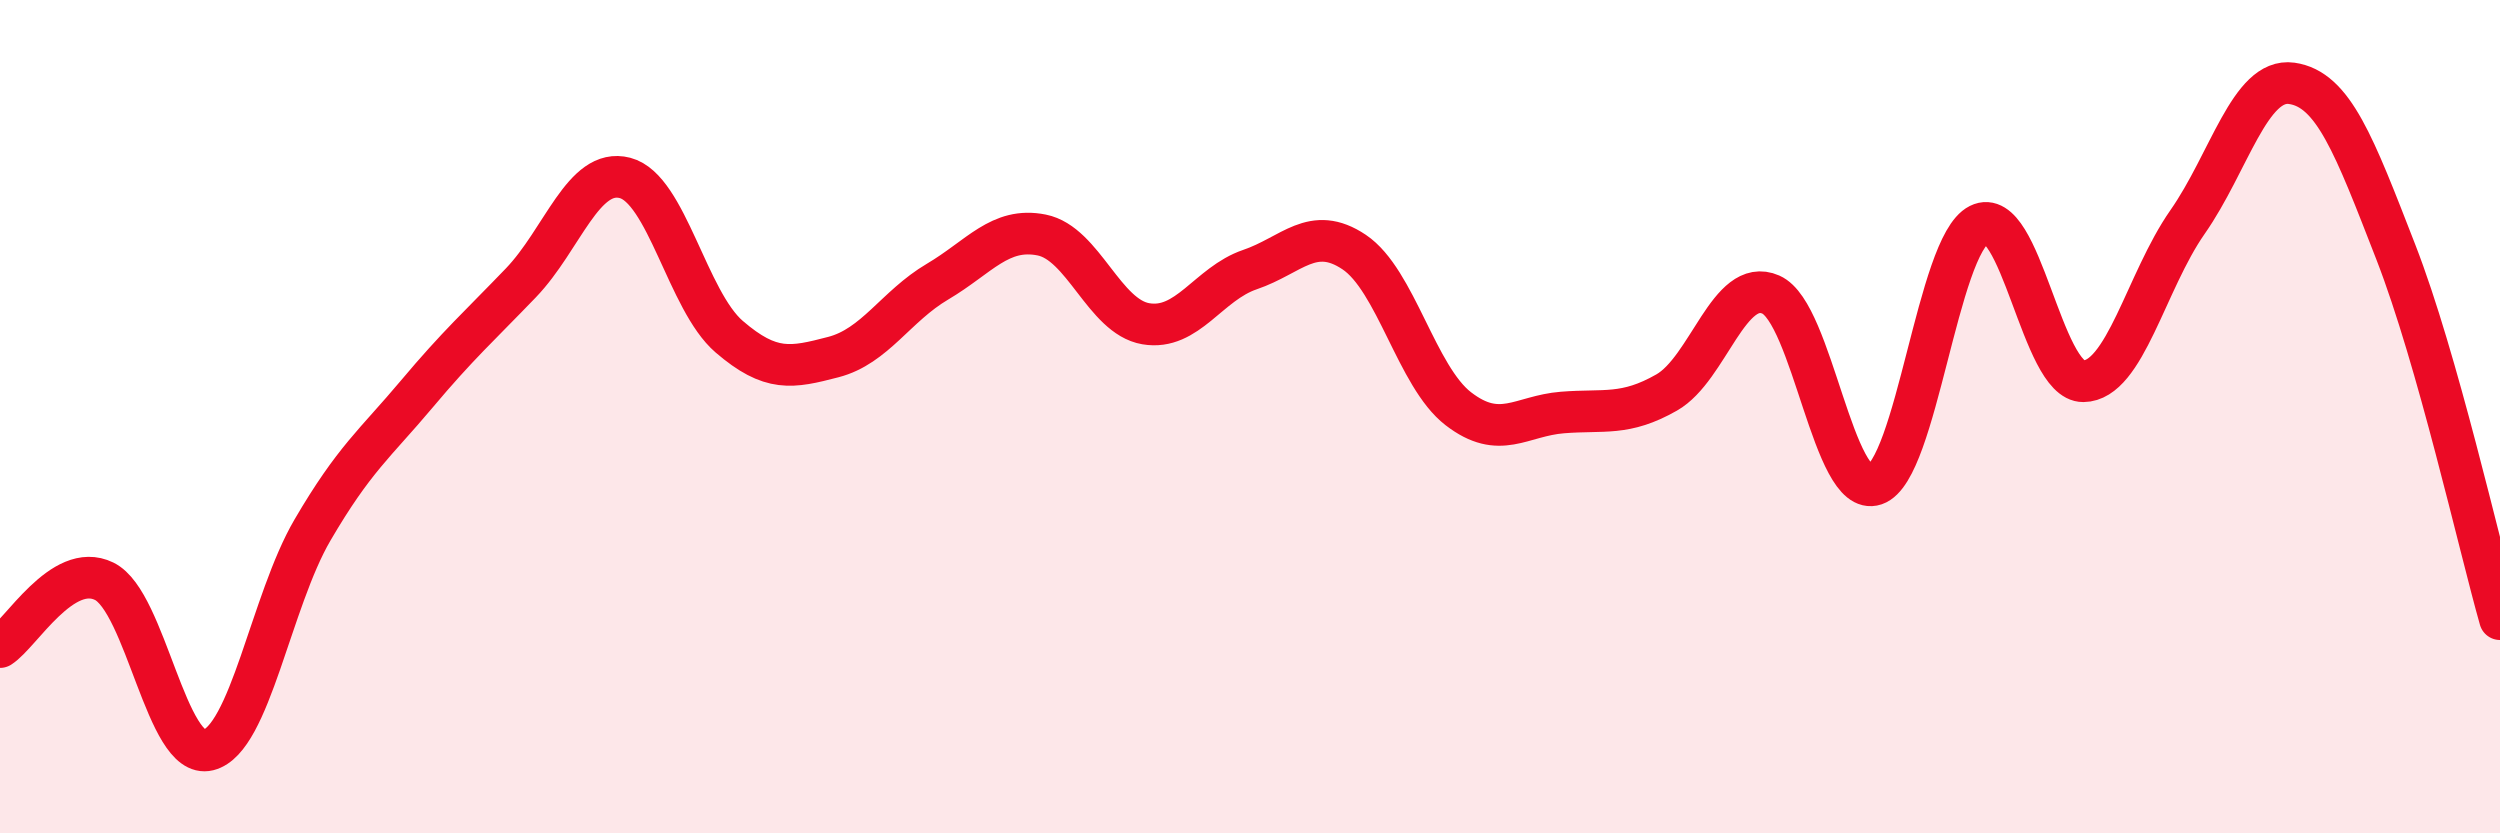 
    <svg width="60" height="20" viewBox="0 0 60 20" xmlns="http://www.w3.org/2000/svg">
      <path
        d="M 0,15.53 C 0.5,15.21 1.5,13.46 2.5,13.95 C 3.5,14.44 4,18.25 5,18 C 6,17.75 6.5,14.43 7.5,12.72 C 8.5,11.01 9,10.65 10,9.46 C 11,8.27 11.5,7.83 12.5,6.79 C 13.5,5.75 14,4.01 15,4.27 C 16,4.53 16.5,7.22 17.5,8.08 C 18.5,8.94 19,8.83 20,8.57 C 21,8.31 21.5,7.35 22.5,6.76 C 23.5,6.17 24,5.44 25,5.64 C 26,5.84 26.5,7.6 27.5,7.77 C 28.5,7.94 29,6.81 30,6.47 C 31,6.13 31.5,5.38 32.5,6.05 C 33.5,6.72 34,9.04 35,9.81 C 36,10.58 36.5,9.98 37.5,9.9 C 38.5,9.82 39,9.99 40,9.42 C 41,8.85 41.5,6.63 42.5,7.07 C 43.5,7.51 44,11.97 45,11.63 C 46,11.29 46.5,5.89 47.5,5.39 C 48.5,4.89 49,9.16 50,9.15 C 51,9.14 51.5,6.76 52.5,5.33 C 53.5,3.9 54,1.86 55,2 C 56,2.14 56.5,3.48 57.5,6.05 C 58.5,8.62 59.5,13.1 60,14.86L60 20L0 20Z"
        fill="#EB0A25"
        opacity="0.1"
        stroke-linecap="round"
        stroke-linejoin="round"
      />
      <path
        d="M 0,15.53 C 0.5,15.21 1.5,13.46 2.5,13.95 C 3.5,14.44 4,18.25 5,18 C 6,17.75 6.5,14.43 7.5,12.72 C 8.5,11.01 9,10.65 10,9.46 C 11,8.27 11.5,7.83 12.5,6.79 C 13.5,5.75 14,4.01 15,4.27 C 16,4.53 16.5,7.22 17.5,8.08 C 18.5,8.94 19,8.83 20,8.57 C 21,8.31 21.5,7.35 22.5,6.76 C 23.5,6.17 24,5.44 25,5.64 C 26,5.84 26.5,7.6 27.5,7.77 C 28.5,7.94 29,6.81 30,6.47 C 31,6.13 31.5,5.38 32.5,6.05 C 33.5,6.72 34,9.04 35,9.81 C 36,10.58 36.5,9.98 37.5,9.9 C 38.5,9.82 39,9.99 40,9.42 C 41,8.85 41.5,6.63 42.5,7.07 C 43.5,7.51 44,11.97 45,11.63 C 46,11.29 46.5,5.89 47.5,5.39 C 48.5,4.89 49,9.16 50,9.15 C 51,9.14 51.5,6.76 52.5,5.33 C 53.5,3.9 54,1.86 55,2 C 56,2.14 56.5,3.48 57.5,6.05 C 58.5,8.62 59.5,13.1 60,14.86"
        stroke="#EB0A25"
        stroke-width="1"
        fill="none"
        stroke-linecap="round"
        stroke-linejoin="round"
      />
    </svg>
  